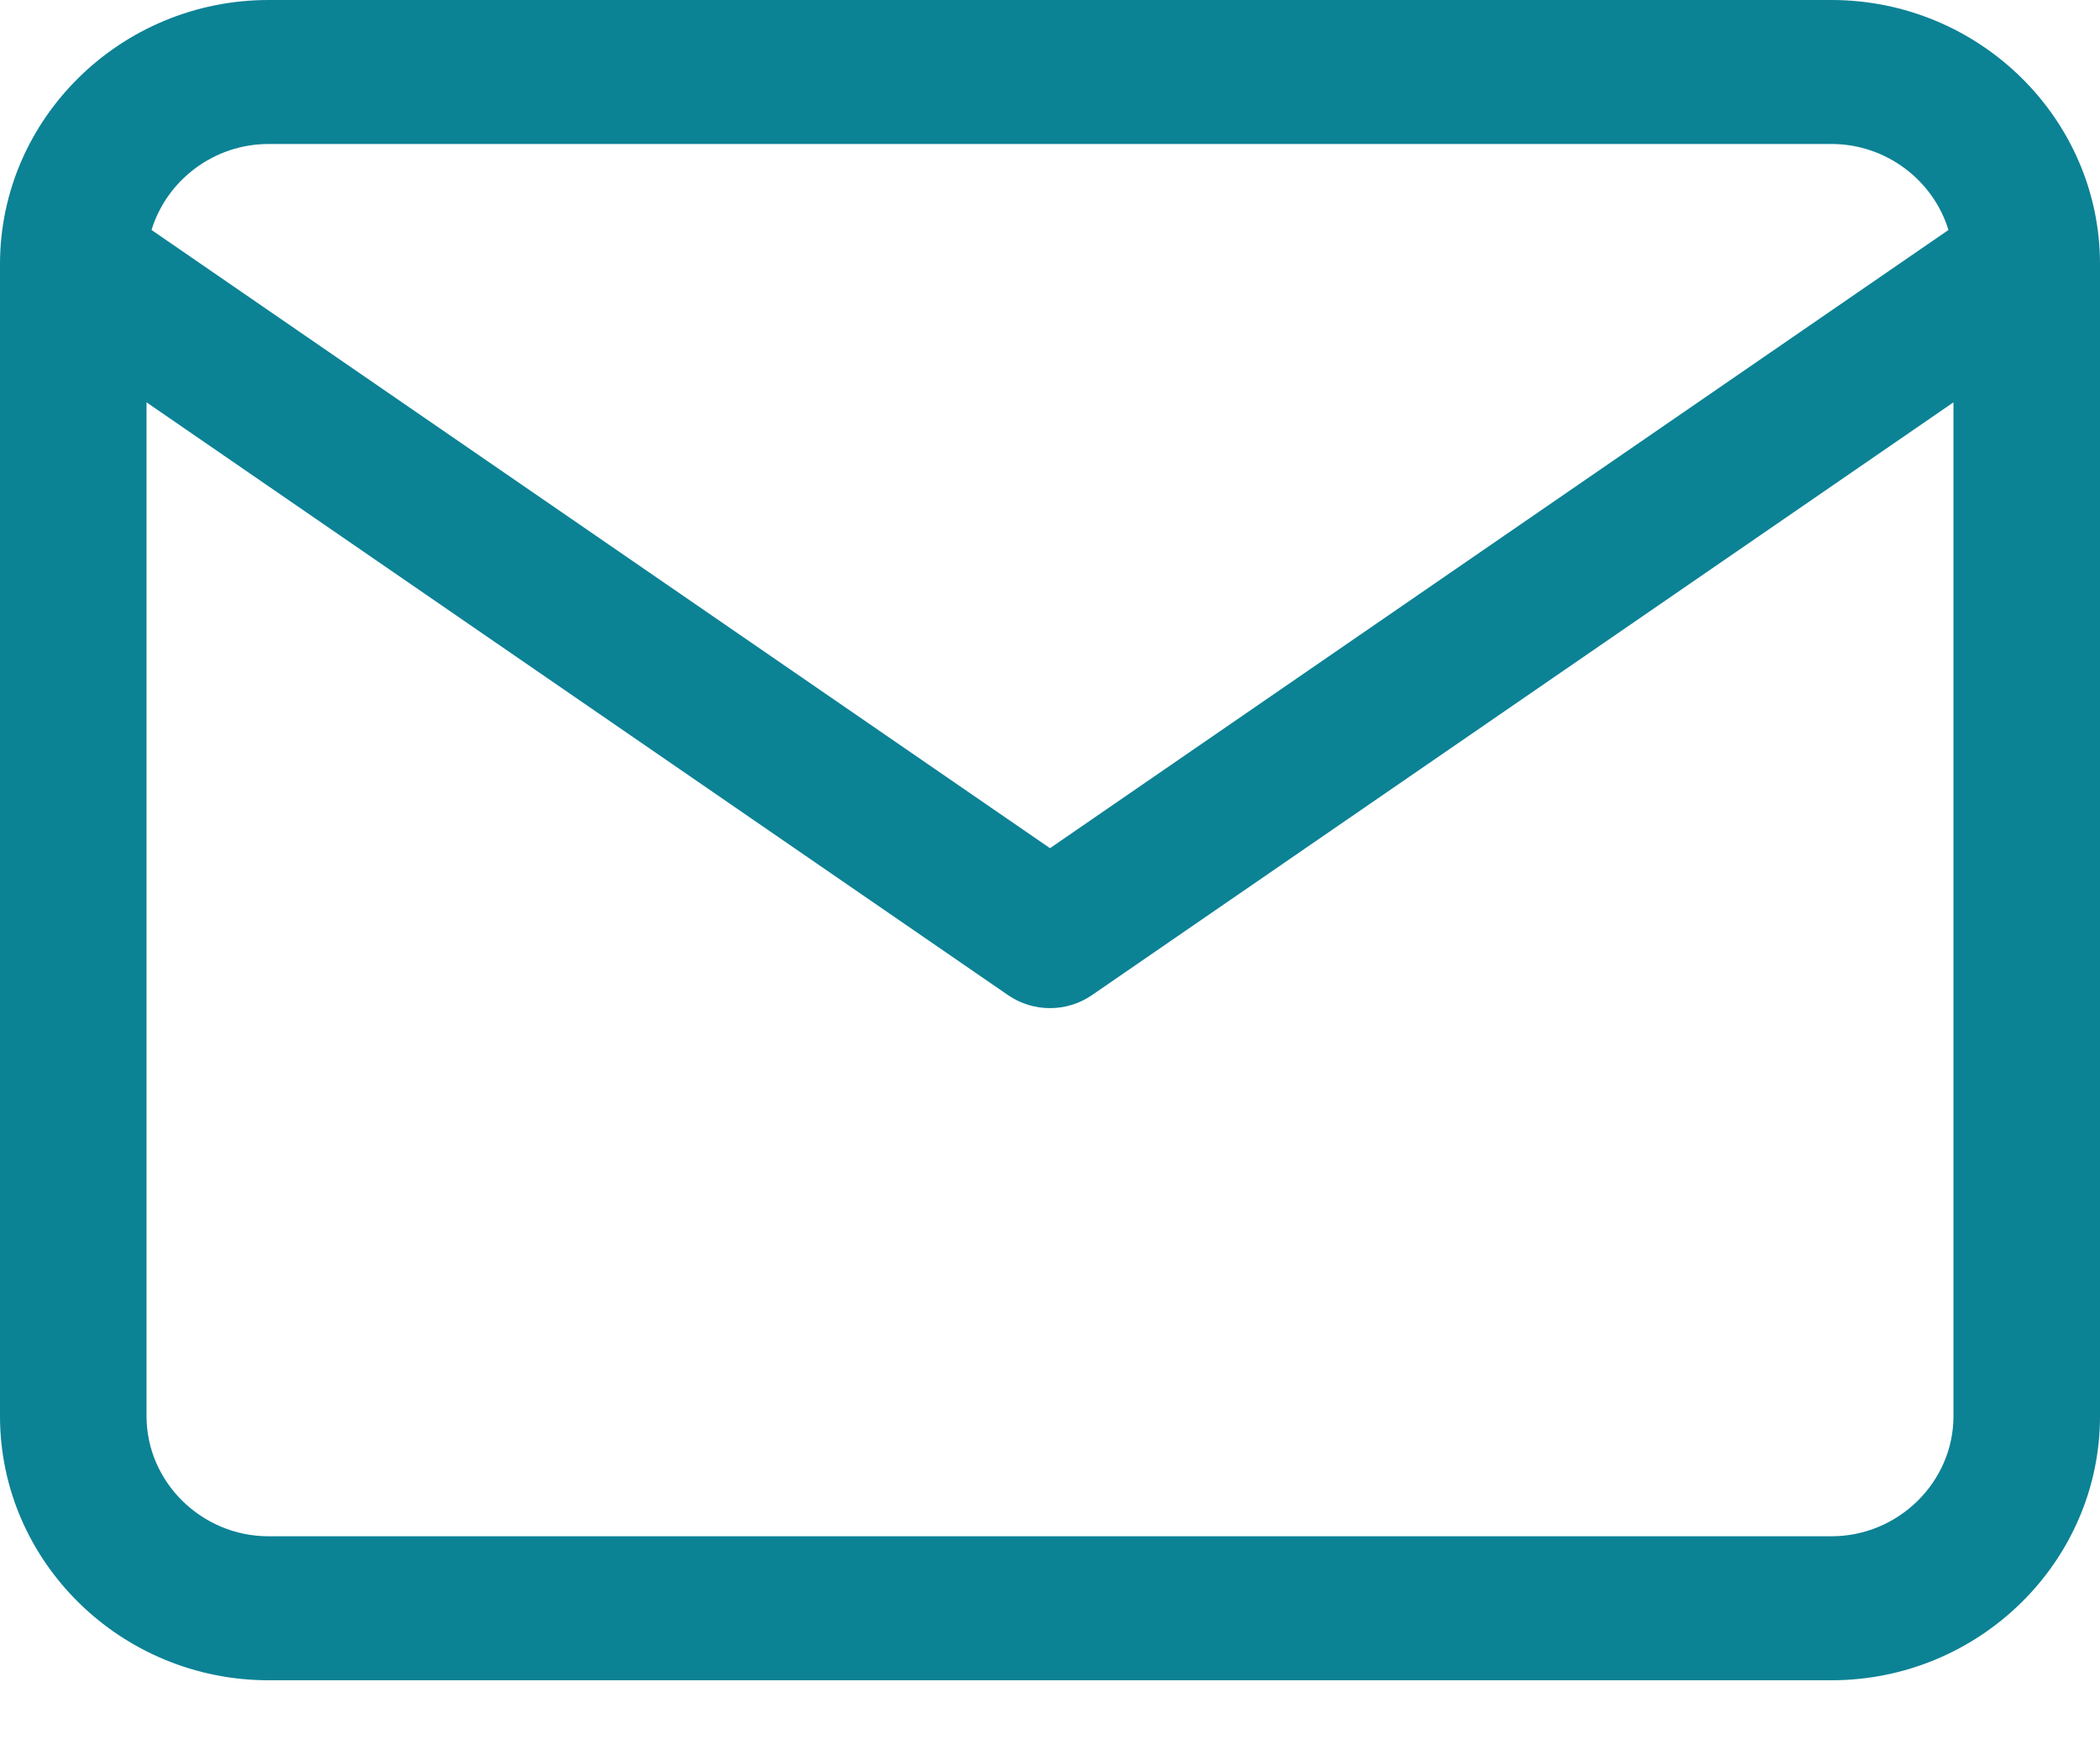 <?xml version="1.0" encoding="UTF-8"?>
<svg width="18px" height="15px" viewBox="0 0 18 15" version="1.1" xmlns="http://www.w3.org/2000/svg" xmlns:xlink="http://www.w3.org/1999/xlink">
    <title>mail-green</title>
    <g id="Batch-1" stroke="none" stroke-width="1" fill="none" fill-rule="evenodd">
        <g id="activate_payment_method-noscroll" transform="translate(-307, -348)" fill="#0C8295">
            <g id="mail-green" transform="translate(307, 348)">
                <path d="M1.299,1.971 L9,7.269 L16.701,1.971 C16.572,1.547 16.169,1.234 15.698,1.234 L2.302,1.234 C1.831,1.234 1.428,1.547 1.299,1.971 Z M16.744,3.448 L9.36,8.528 C9.144,8.677 8.856,8.677 8.64,8.528 L1.256,3.448 L1.256,12.137 C1.256,12.701 1.728,13.166 2.302,13.166 L15.698,13.166 C16.272,13.166 16.744,12.701 16.744,12.137 L16.744,3.448 Z M0,2.263 C0,1.017 1.035,-1.77635684e-15 2.302,-1.77635684e-15 L15.698,-1.77635684e-15 C16.965,-1.77635684e-15 18,1.017 18,2.263 L18,12.137 C18,13.383 16.965,14.4 15.698,14.4 L2.302,14.4 C1.035,14.4 0,13.383 0,12.137 L0,2.263 Z" id="Shape"></path>
            </g>
        </g>
    </g>
</svg>